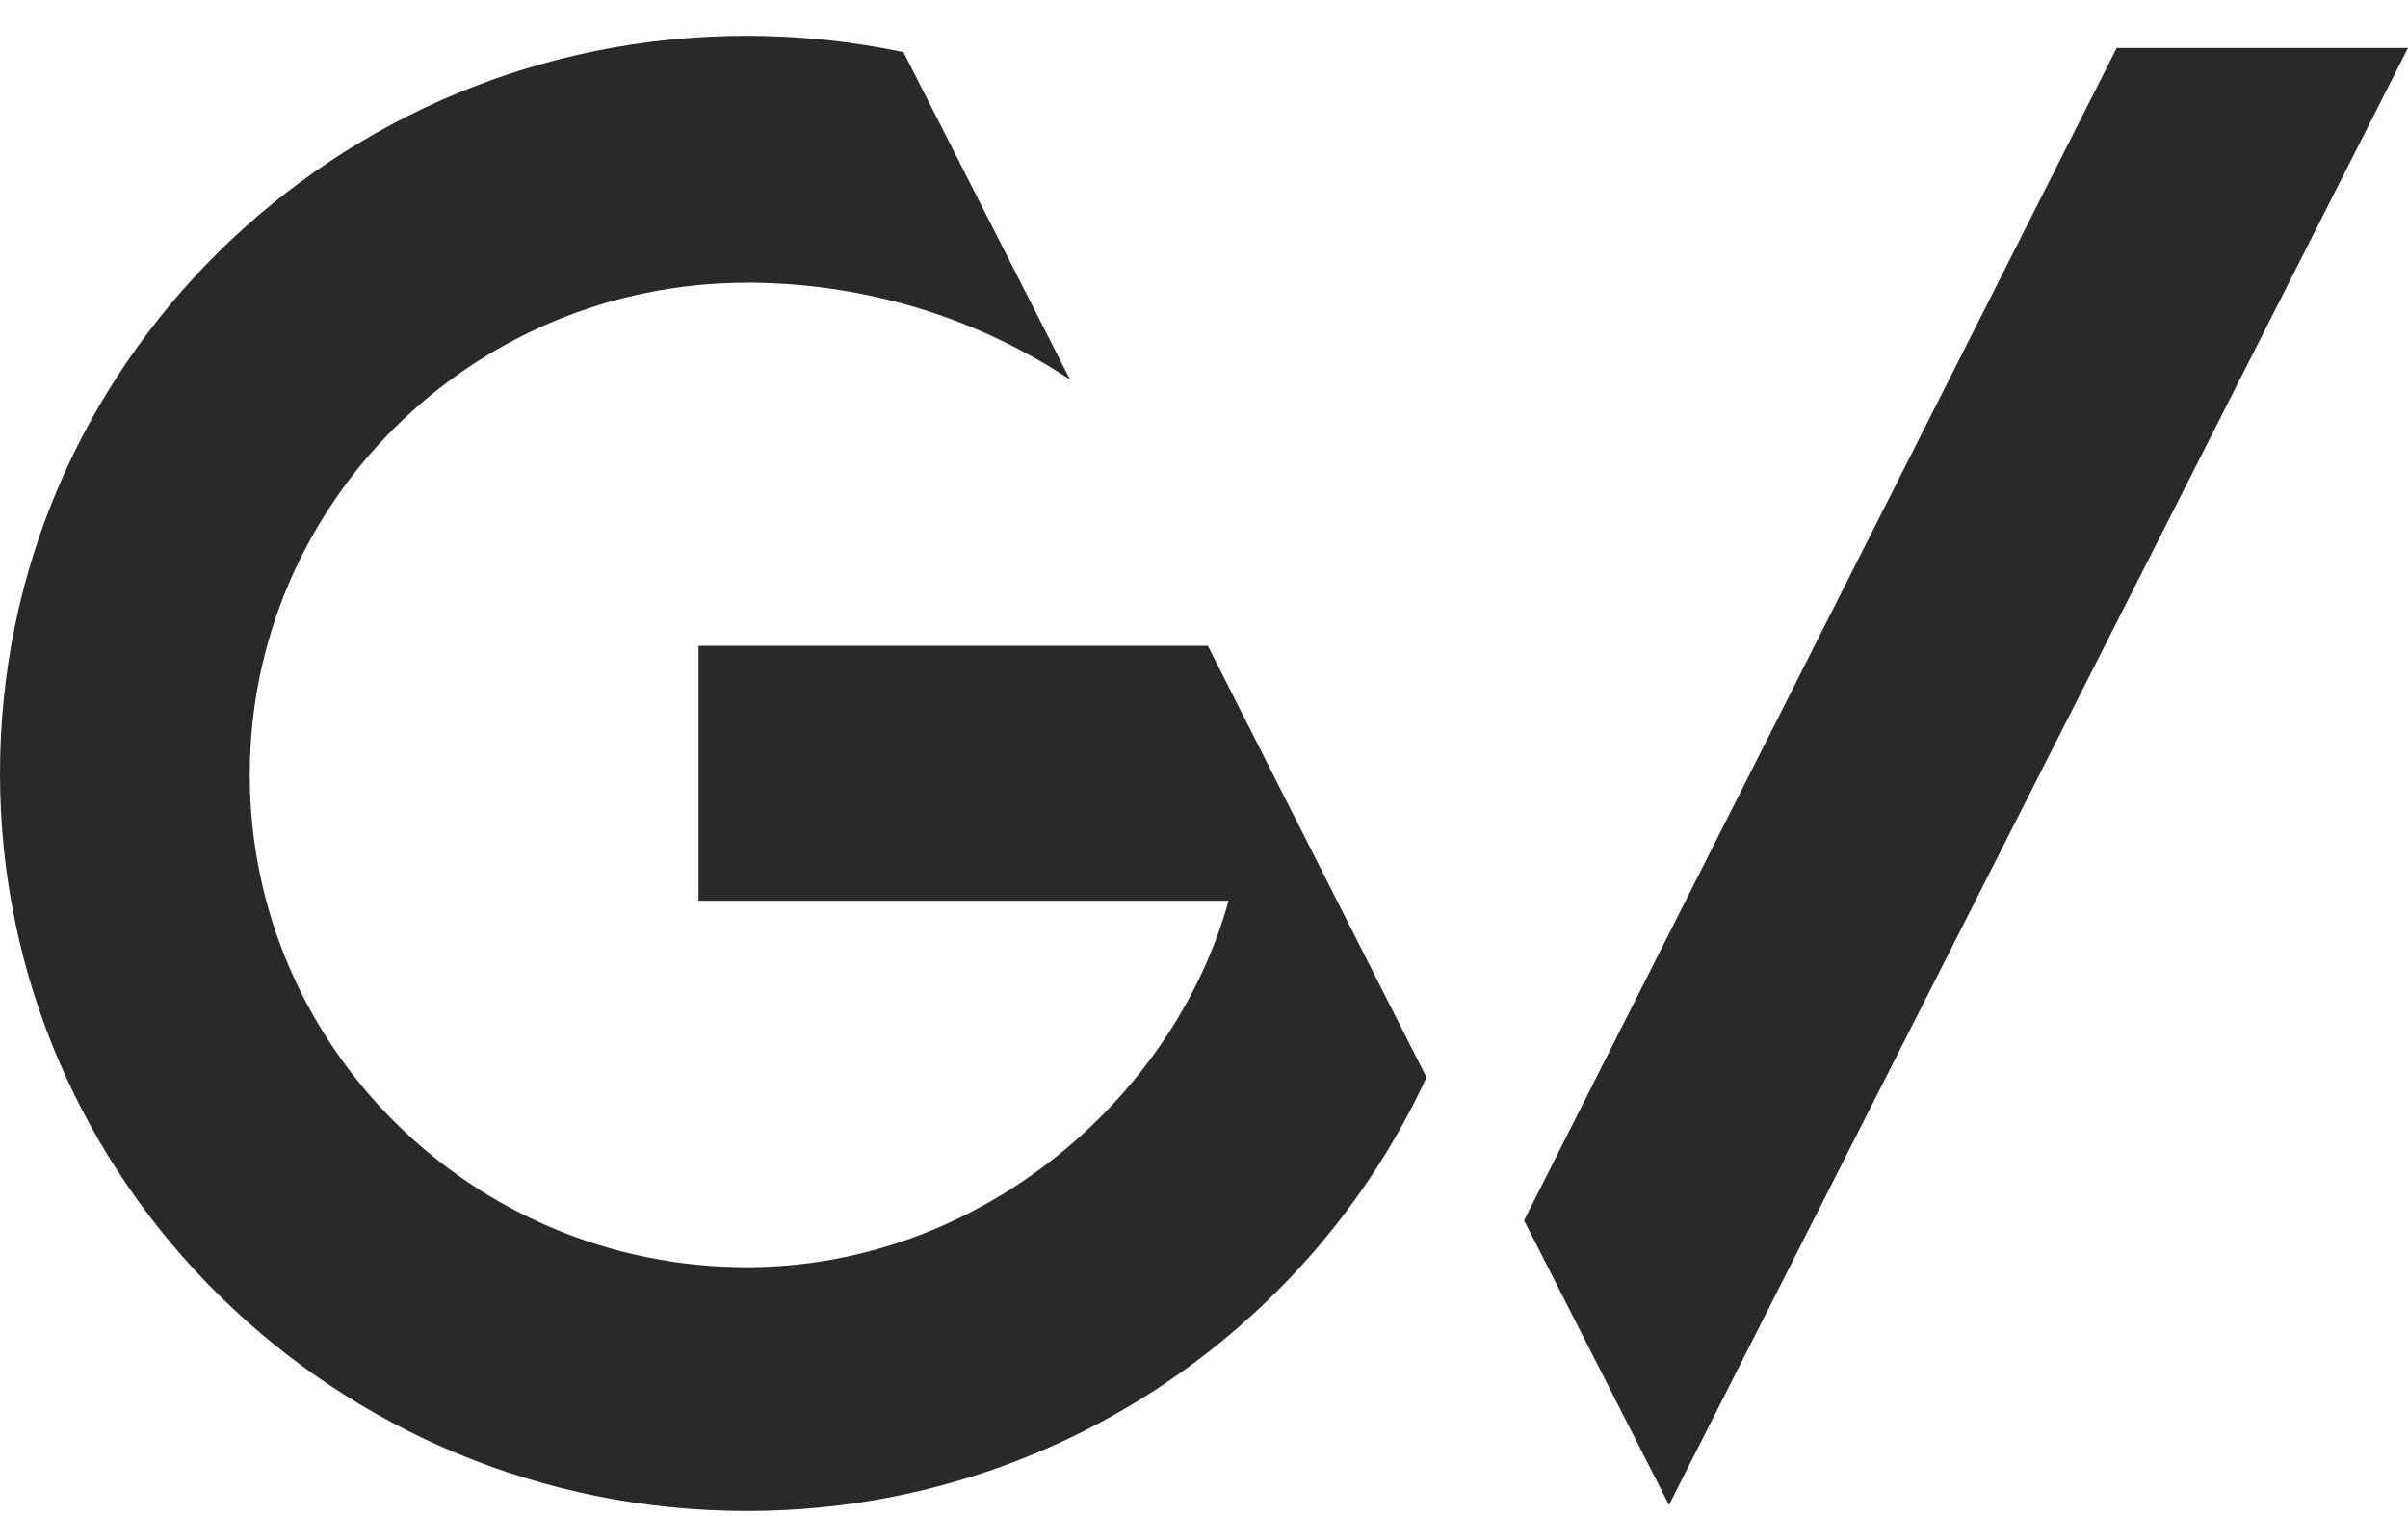 <svg width="54" height="34" viewBox="0 0 54 34" fill="none" xmlns="http://www.w3.org/2000/svg">
<path fill-rule="evenodd" clip-rule="evenodd" d="M16.748 33.886C7.499 33.886 0 26.48 0 17.344C0 8.208 7.499 0.803 16.748 0.803C17.953 0.803 19.128 0.931 20.26 1.169L23.997 8.514C22.057 7.228 19.733 6.434 17.198 6.348C17.045 6.342 16.891 6.339 16.736 6.339V6.341C10.585 6.348 5.601 11.299 5.601 17.376C5.601 23.457 10.592 28.419 16.748 28.419C21.952 28.419 26.323 24.645 27.551 20.2H15.664V14.484H27.087L31.99 24.162C29.349 29.871 23.518 33.886 16.748 33.886Z" fill="#292929"/>
<path fill-rule="evenodd" clip-rule="evenodd" d="M37.428 33.75L34.177 27.369L47.467 1.076H53.999L37.428 33.75Z" fill="#292929"/>
</svg>
